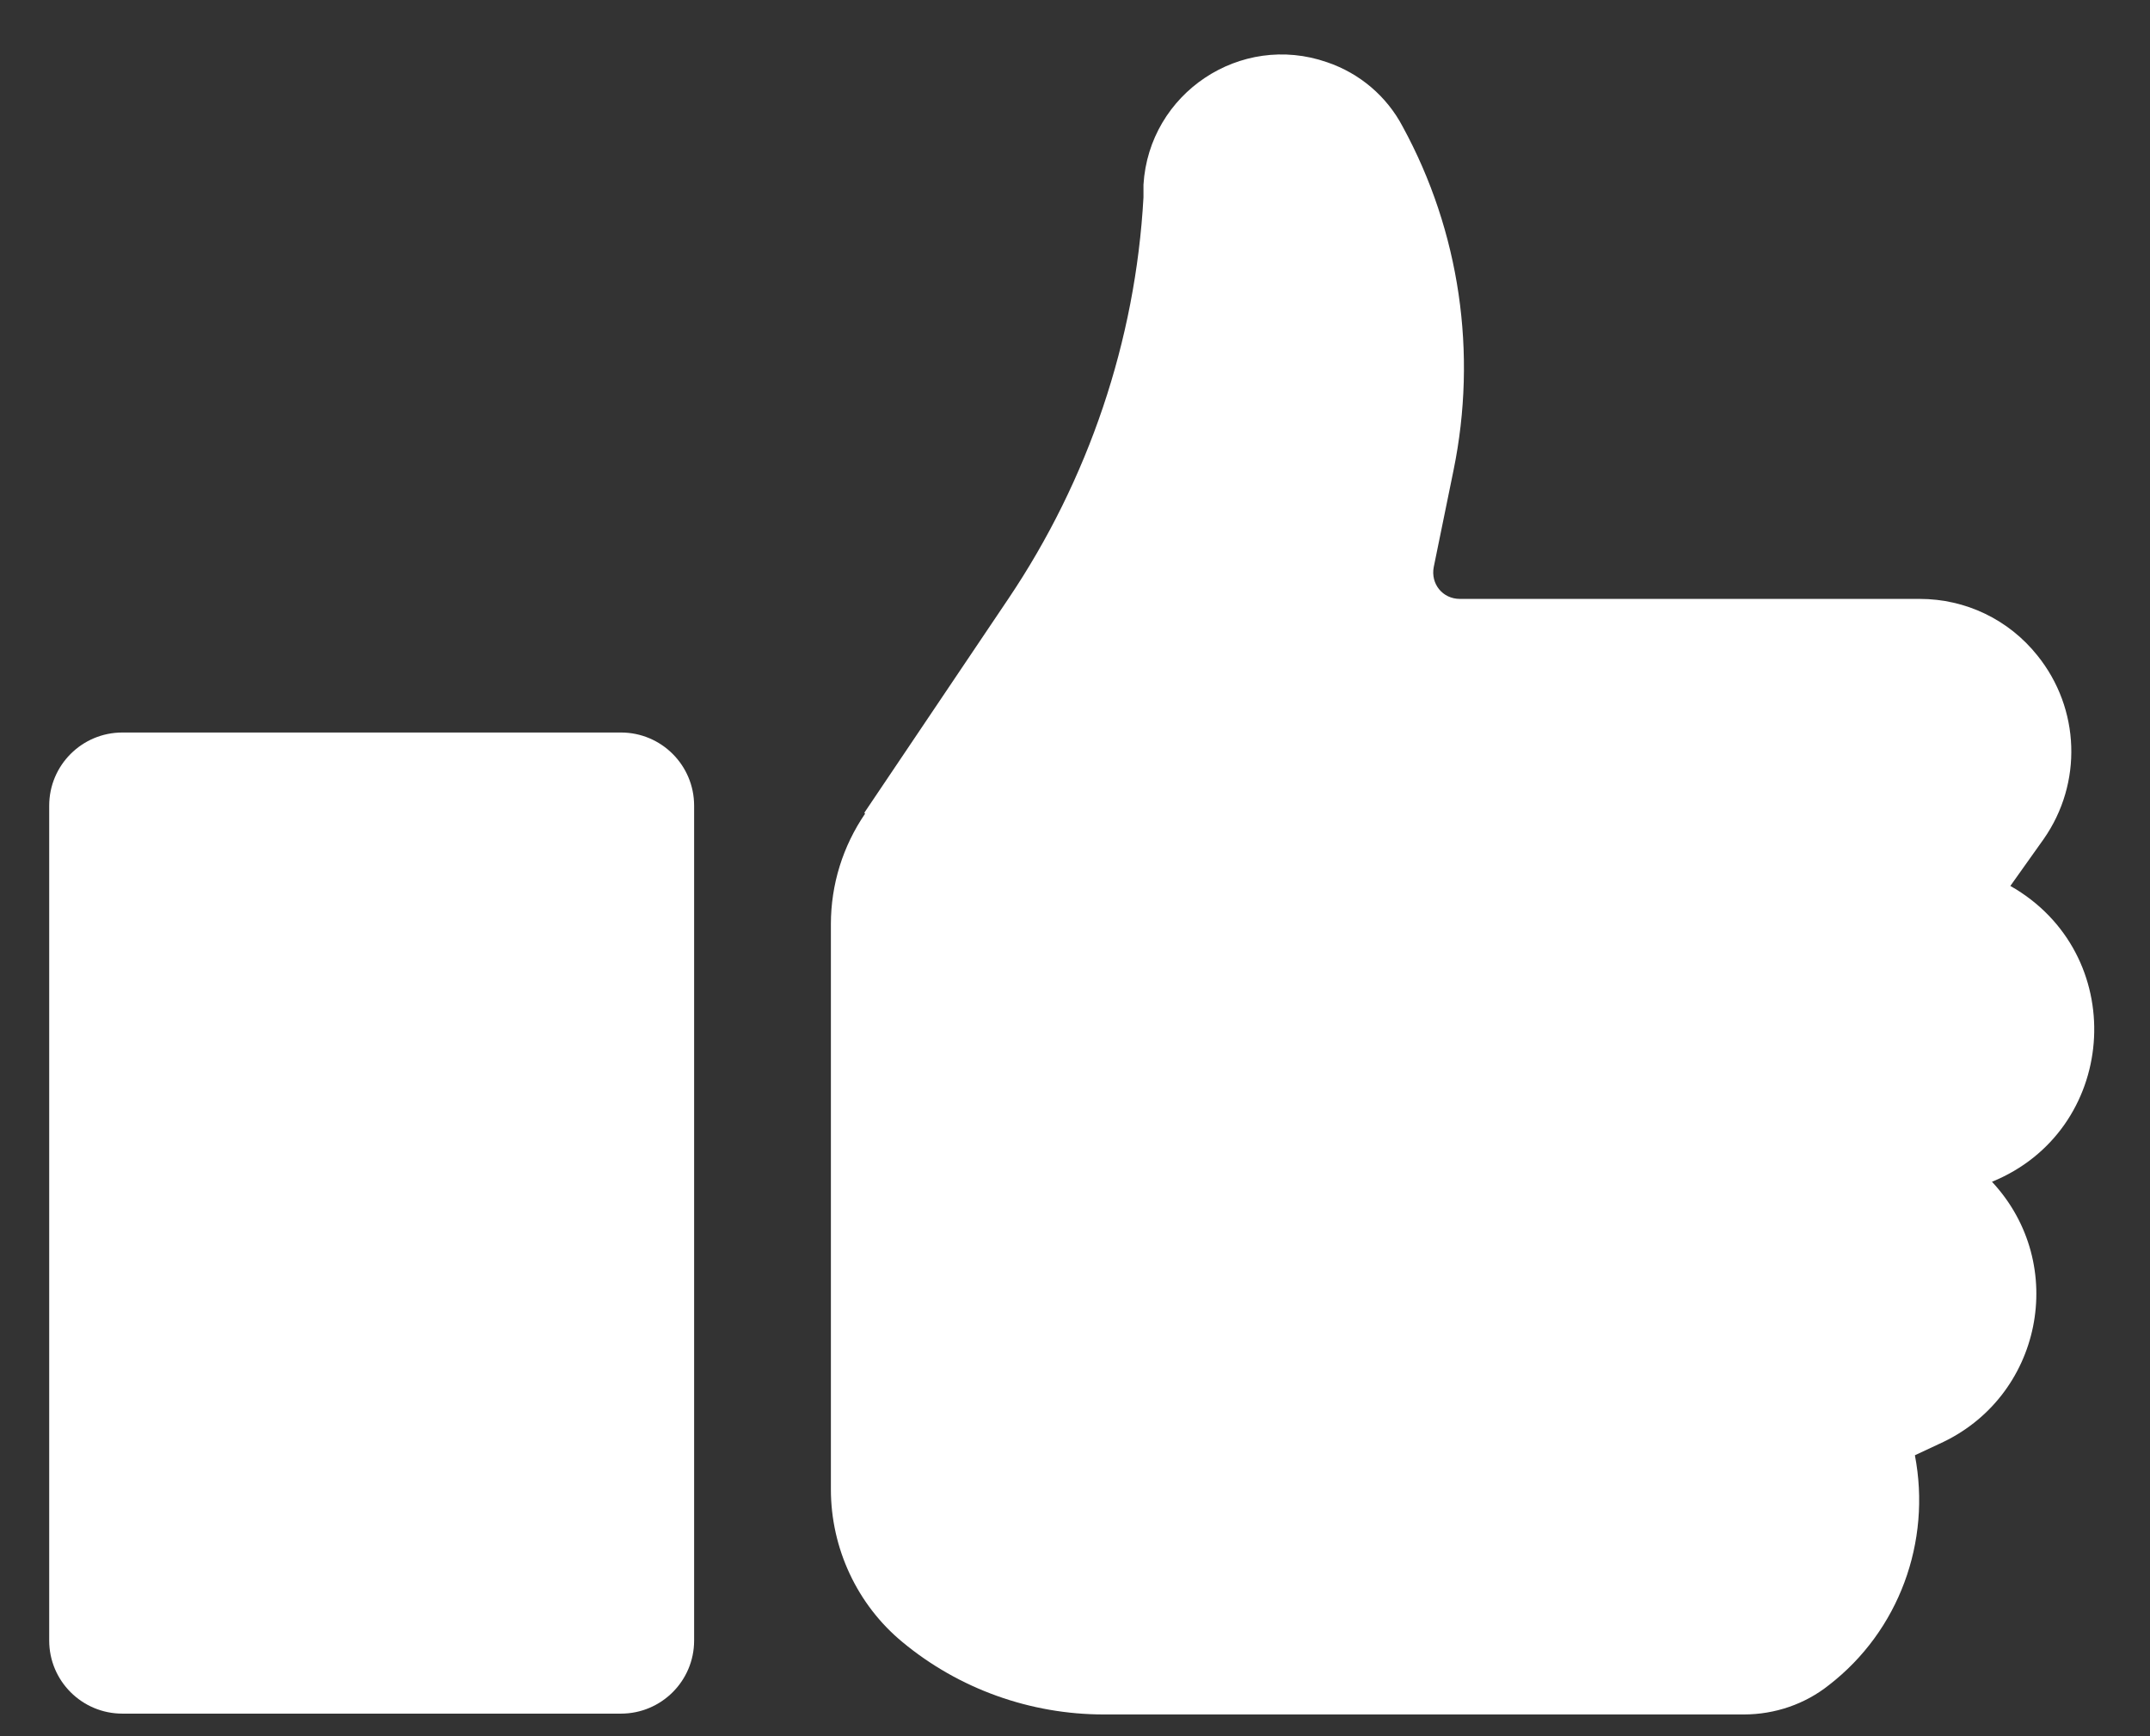 <svg width="26" height="21" viewBox="0 0 26 21" fill="none" xmlns="http://www.w3.org/2000/svg">
<rect x="0" y="0" width="26" height="21" fill="#333333" stroke="none"/>
<path d="M10.452 9.831L12.193 7.244C13.164 5.802 13.732 4.119 13.828 2.388V2.234C13.895 1.128 15.001 0.387 16.049 0.753C16.444 0.887 16.771 1.166 16.963 1.532C17.655 2.801 17.867 4.273 17.578 5.686L17.338 6.86C17.3 7.061 17.444 7.244 17.655 7.244H23.214C23.772 7.244 24.291 7.494 24.637 7.927C25.157 8.571 25.186 9.475 24.714 10.149L24.311 10.716L24.378 10.755C25.763 11.61 25.599 13.678 24.089 14.294C25.022 15.294 24.695 16.909 23.445 17.467L23.157 17.602C23.358 18.65 22.964 19.727 22.118 20.381C21.829 20.612 21.464 20.737 21.089 20.737H13.347C12.462 20.737 11.597 20.429 10.914 19.862C10.366 19.41 10.048 18.727 10.048 18.015V11.178C10.048 10.697 10.193 10.235 10.462 9.841L10.452 9.831Z" fill="white"/>
<path d="M7.509 8.86H1.48C0.991 8.86 0.595 9.256 0.595 9.745V19.843C0.595 20.331 0.991 20.727 1.48 20.727H7.509C7.998 20.727 8.394 20.331 8.394 19.843V9.745C8.394 9.256 7.998 8.86 7.509 8.86Z" fill="white"/>
</svg>
